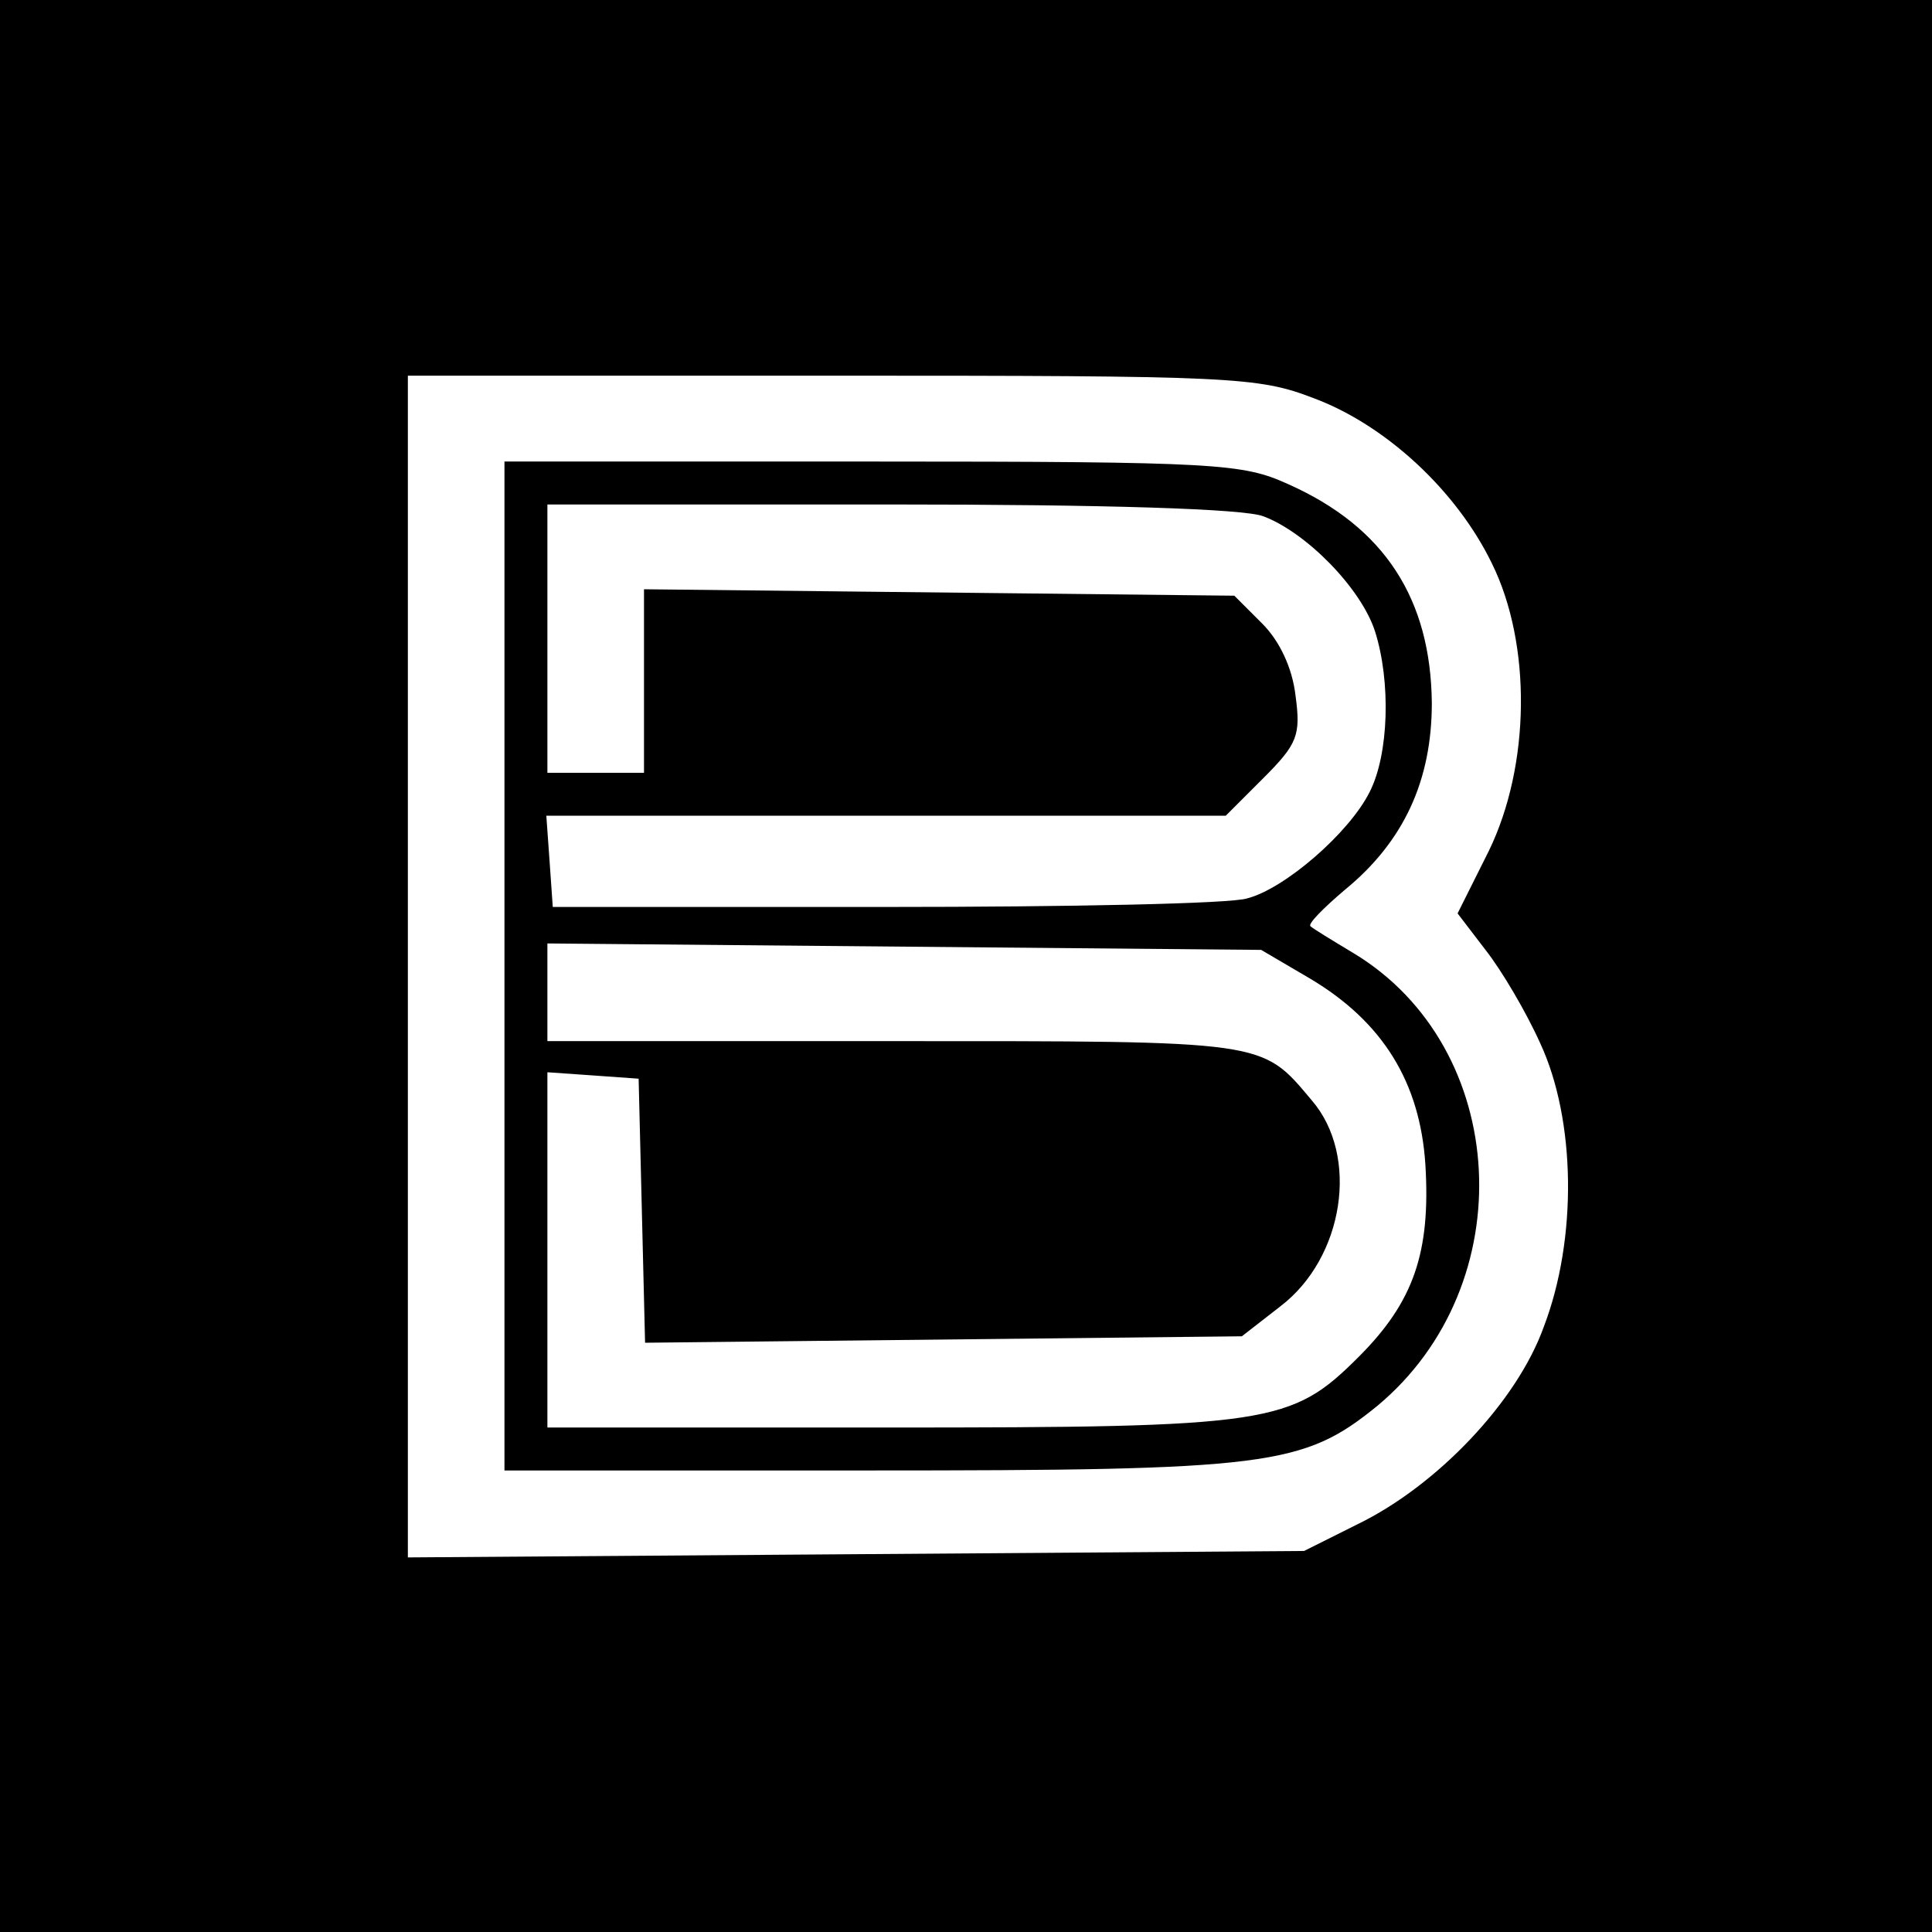 <?xml version="1.0" standalone="no"?>
<!DOCTYPE svg PUBLIC "-//W3C//DTD SVG 20010904//EN"
 "http://www.w3.org/TR/2001/REC-SVG-20010904/DTD/svg10.dtd">
<svg version="1.0" xmlns="http://www.w3.org/2000/svg"
 width="180pt" height="180pt" viewBox="0 0 180 180"
 preserveAspectRatio="xMidYMid meet">
<g transform="translate(0,180) scale(0.1,-0.1)"
fill="#000000" stroke="none">
<path d="M0 900 l0 -900 900 0 900 0 0 900 0 900 -900 0 -900 0 0 -900z m1224
529 c67 -25 133 -86 166 -154 37 -75 36 -188 -3 -268 l-29 -58 26 -34 c15 -19
38 -58 51 -87 33 -71 35 -182 3 -265 -25 -69 -99 -147 -173 -183 l-50 -25
-417 -3 -418 -3 0 551 0 550 395 0 c374 0 397 -1 449 -21z"/>
<path d="M470 900 l0 -470 338 0 c374 0 406 4 475 60 136 113 124 334 -22 422
-20 12 -38 23 -40 25 -3 2 12 17 32 34 55 45 81 102 81 174 -1 97 -44 164
-134 204 -42 19 -64 21 -387 21 l-343 0 0 -470z m707 419 c40 -15 91 -67 104
-107 15 -47 13 -115 -5 -150 -19 -38 -79 -90 -114 -99 -15 -5 -166 -8 -337 -8
l-310 0 -3 43 -3 42 316 0 317 0 35 35 c32 32 35 40 30 77 -3 26 -15 51 -31
67 l-26 26 -275 3 -275 3 0 -86 0 -85 -45 0 -45 0 0 125 0 125 319 0 c201 0
330 -4 348 -11z m44 -431 c67 -40 102 -96 107 -173 5 -82 -11 -128 -62 -179
-63 -63 -82 -66 -440 -66 l-316 0 0 166 0 165 43 -3 42 -3 3 -123 3 -123 278
3 278 3 36 28 c59 45 74 140 29 192 -47 56 -41 55 -389 55 l-323 0 0 46 0 45
333 -3 332 -3 46 -27z"/>
</g>
</svg>
